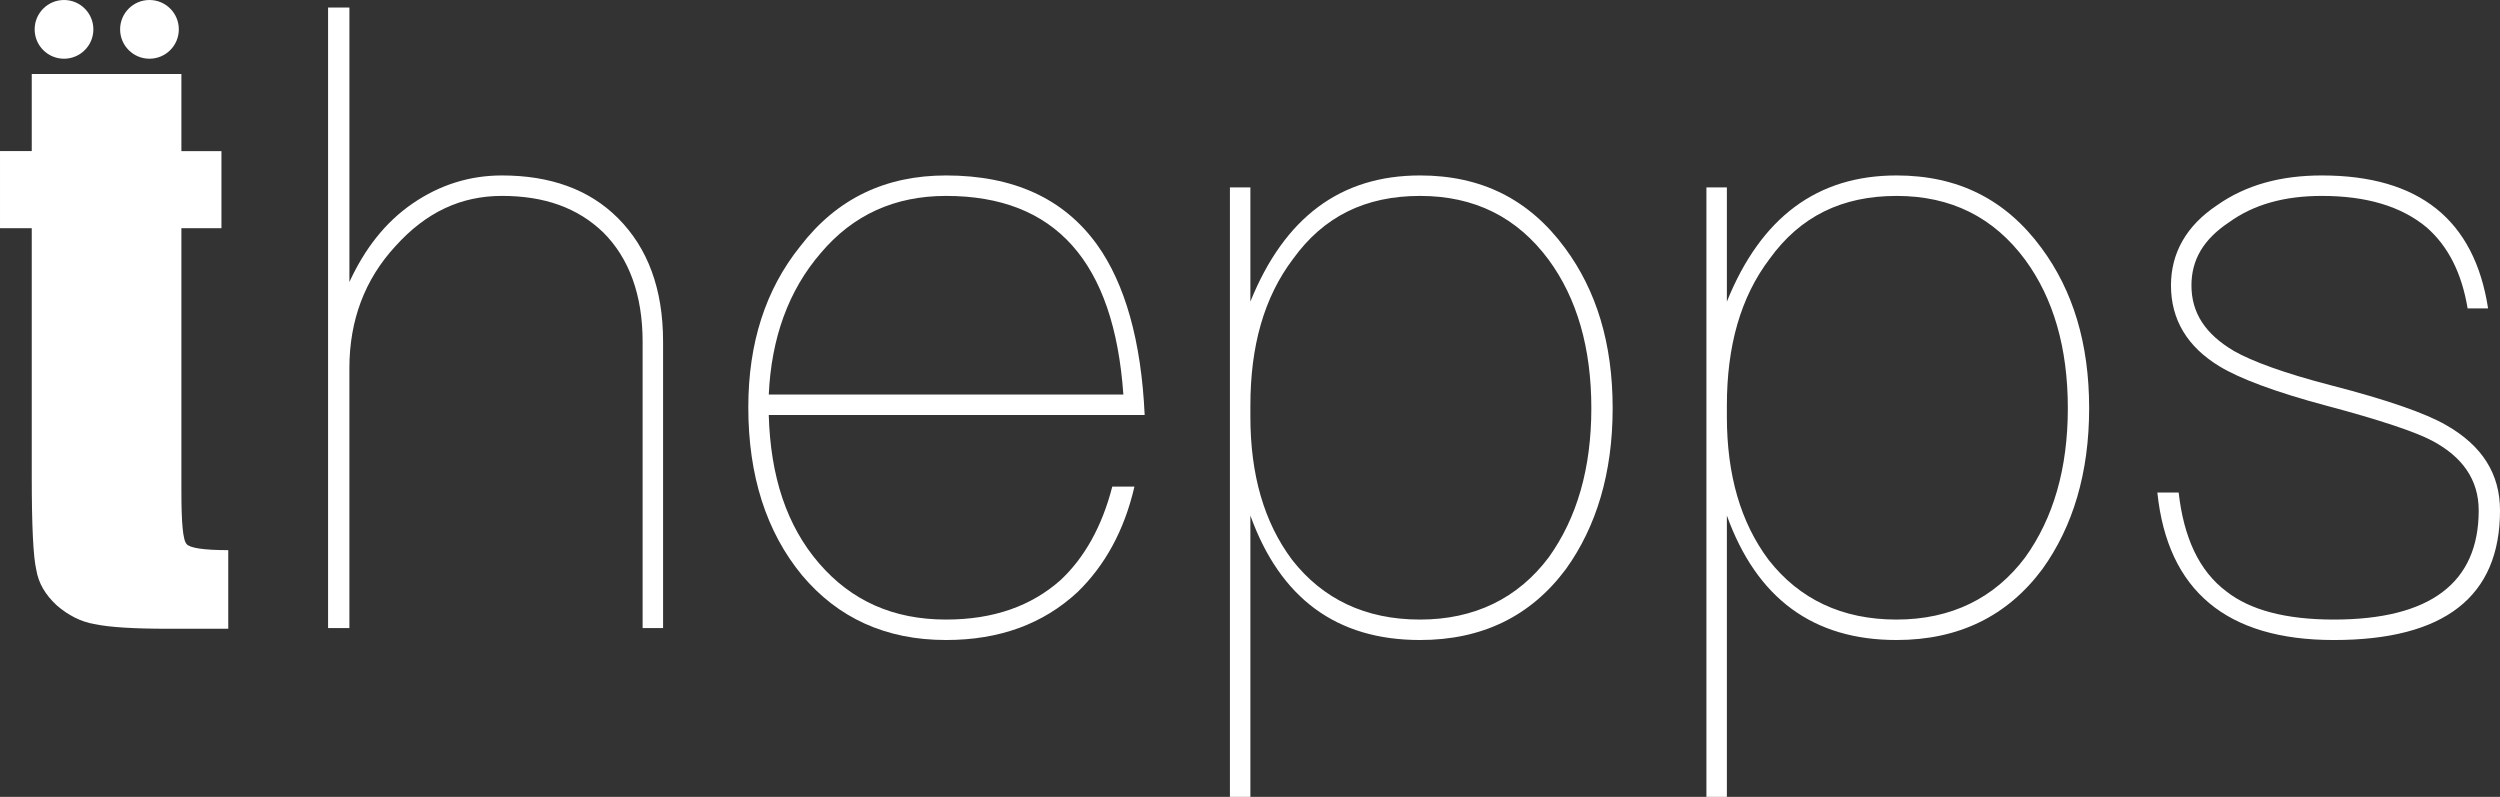 <svg preserveAspectRatio="none" height="89.266px" width="280.058px" viewBox="106.871 57.149 280.058 89.266" xmlns="http://www.w3.org/2000/svg"><rect x="106.871" y="57.149" width="280.058" height="89.266" fill="#333333" stroke="none"/><g transform="matrix(1, 0, 0, 1, -7.105427357601002e-15, 0)" id="object-0"><g transform="matrix(1, 0, 0, 1, 96.971, 51.702)" id="_105553317754208"><path style="fill-rule: nonzero; fill: rgb(255, 255, 255);" d="M46.653 6.29l0 69.516 2.387 0 0 -29.124c0,-5.347 1.719,-9.931 5.156,-13.655 3.438,-3.82 7.353,-5.634 11.936,-5.634 4.774,0 8.499,1.337 11.363,4.106 2.865,2.865 4.393,6.971 4.393,12.223l0 32.084 2.292 0 0 -32.084c0,-5.92 -1.719,-10.504 -5.061,-13.846 -3.247,-3.247 -7.639,-4.774 -12.986,-4.774 -3.628,0 -6.971,1.05 -10.026,3.151 -3.056,2.101 -5.347,5.061 -7.066,8.785l0 -30.747 -2.387 0z" class="fil0"></path><path style="fill-rule: nonzero; fill: rgb(255, 255, 255);" d="M115.882 25.102c-6.78,0 -12.223,2.578 -16.329,7.926 -3.915,4.87 -5.825,10.886 -5.825,18.047 0,7.639 2.005,13.941 6.016,18.811 4.011,4.774 9.358,7.257 16.138,7.257 6.016,0 10.886,-1.814 14.705,-5.347 3.056,-2.96 5.252,-6.875 6.398,-11.841l-2.483 0c-1.146,4.488 -3.151,8.021 -5.825,10.504 -3.247,2.865 -7.448,4.393 -12.796,4.393 -5.92,0 -10.599,-2.101 -14.228,-6.302 -3.629,-4.202 -5.443,-9.74 -5.634,-16.615l42.111 0c-0.382,-8.307 -2.196,-14.705 -5.347,-19.098 -3.724,-5.156 -9.358,-7.735 -16.901,-7.735zm0 2.292c12.223,0 18.811,7.353 19.862,22.249l-39.723 0c0.286,-6.302 2.196,-11.65 5.825,-15.851 3.629,-4.297 8.307,-6.398 14.037,-6.398z" class="fil0" id="_1"></path><path style="fill-rule: nonzero; fill: rgb(255, 255, 255);" d="M168.974 25.102c-8.88,0 -15.183,4.679 -19.002,14.132l0 -12.796 -2.292 0 0 68.275 2.292 0 0 -31.511c3.342,9.262 9.644,13.941 19.002,13.941 6.971,0 12.414,-2.674 16.329,-7.926 3.438,-4.774 5.252,-10.79 5.252,-18.047 0,-7.257 -1.814,-13.177 -5.347,-17.952 -4.011,-5.443 -9.358,-8.117 -16.233,-8.117zm0 2.292c6.111,0 10.886,2.387 14.419,7.162 3.151,4.297 4.774,9.835 4.774,16.615 0,6.78 -1.623,12.318 -4.774,16.711 -3.438,4.583 -8.308,6.971 -14.419,6.971 -6.111,0 -10.886,-2.292 -14.323,-6.684 -3.151,-4.202 -4.679,-9.549 -4.679,-16.042l0 -1.241c0,-6.684 1.528,-12.127 4.774,-16.424 3.438,-4.774 8.117,-7.066 14.228,-7.066z" class="fil0" id="_2"></path><path style="fill-rule: nonzero; fill: rgb(255, 255, 255);" d="M222.352 25.102c-8.88,0 -15.183,4.679 -19.002,14.132l0 -12.796 -2.292 0 0 68.275 2.292 0 0 -31.511c3.342,9.262 9.644,13.941 19.002,13.941 6.971,0 12.414,-2.674 16.329,-7.926 3.438,-4.774 5.252,-10.79 5.252,-18.047 0,-7.257 -1.814,-13.177 -5.347,-17.952 -4.011,-5.443 -9.358,-8.117 -16.233,-8.117zm0 2.292c6.111,0 10.886,2.387 14.419,7.162 3.151,4.297 4.774,9.835 4.774,16.615 0,6.78 -1.623,12.318 -4.774,16.711 -3.438,4.583 -8.308,6.971 -14.419,6.971 -6.111,0 -10.886,-2.292 -14.323,-6.684 -3.151,-4.202 -4.679,-9.549 -4.679,-16.042l0 -1.241c0,-6.684 1.528,-12.127 4.774,-16.424 3.438,-4.774 8.117,-7.066 14.228,-7.066z" class="fil0" id="_3"></path><path style="fill-rule: nonzero; fill: rgb(255, 255, 255);" d="M270.001 25.102c-4.583,0 -8.498,1.05 -11.745,3.342 -3.438,2.292 -5.156,5.347 -5.156,8.976 0,3.82 1.814,6.875 5.443,9.072 2.196,1.337 6.207,2.865 11.936,4.393 6.111,1.623 10.026,2.96 11.841,3.915 3.438,1.814 5.252,4.393 5.252,7.83 0,8.117 -5.443,12.223 -16.233,12.223 -5.347,0 -9.358,-1.05 -12.032,-3.151 -3.056,-2.292 -4.774,-6.016 -5.347,-11.077l-2.387 0c1.146,10.981 7.735,16.52 19.766,16.52 12.414,0 18.62,-4.87 18.62,-14.514 0,-4.106 -2.005,-7.257 -6.016,-9.549 -2.292,-1.337 -6.684,-2.865 -12.986,-4.488 -5.156,-1.337 -8.785,-2.674 -10.79,-3.82 -3.247,-1.91 -4.774,-4.297 -4.774,-7.353 0,-2.865 1.337,-5.156 4.202,-7.066 2.769,-2.005 6.207,-2.96 10.408,-2.96 4.965,0 8.88,1.146 11.745,3.533 2.387,2.101 3.915,5.061 4.583,9.071l2.292 0c-1.528,-9.931 -7.735,-14.896 -18.62,-14.896z" class="fil0" id="_4"></path><g><path style="fill-rule: nonzero; fill: rgb(255, 255, 255);" d="M30.22 13.738l0 8.636 4.487 0 0 8.636 -4.487 0 0 29.379c0,3.641 0.169,5.588 0.593,6.011 0.339,0.423 1.863,0.677 4.657,0.677l0 8.805 -6.773 0c-3.81,0 -6.519,-0.169 -8.128,-0.508 -1.609,-0.254 -3.048,-1.016 -4.318,-2.117 -1.27,-1.185 -2.032,-2.455 -2.286,-3.979 -0.339,-1.439 -0.508,-4.911 -0.508,-10.414l0 -27.855 -3.556 0 0 -8.636 3.556 0 0 -8.636 16.764 0z" class="fil0"></path><g><circle style="stroke-miterlimit: 22.926; stroke-width: 0.076px; fill: rgb(255, 255, 255);" r="3.289" cy="8.736" cx="17.071" class="fil1 str0"></circle><circle style="stroke-miterlimit: 22.926; stroke-width: 0.076px; fill: rgb(255, 255, 255);" r="3.289" cy="8.736" cx="26.644" class="fil1 str0"></circle></g></g></g></g></svg>